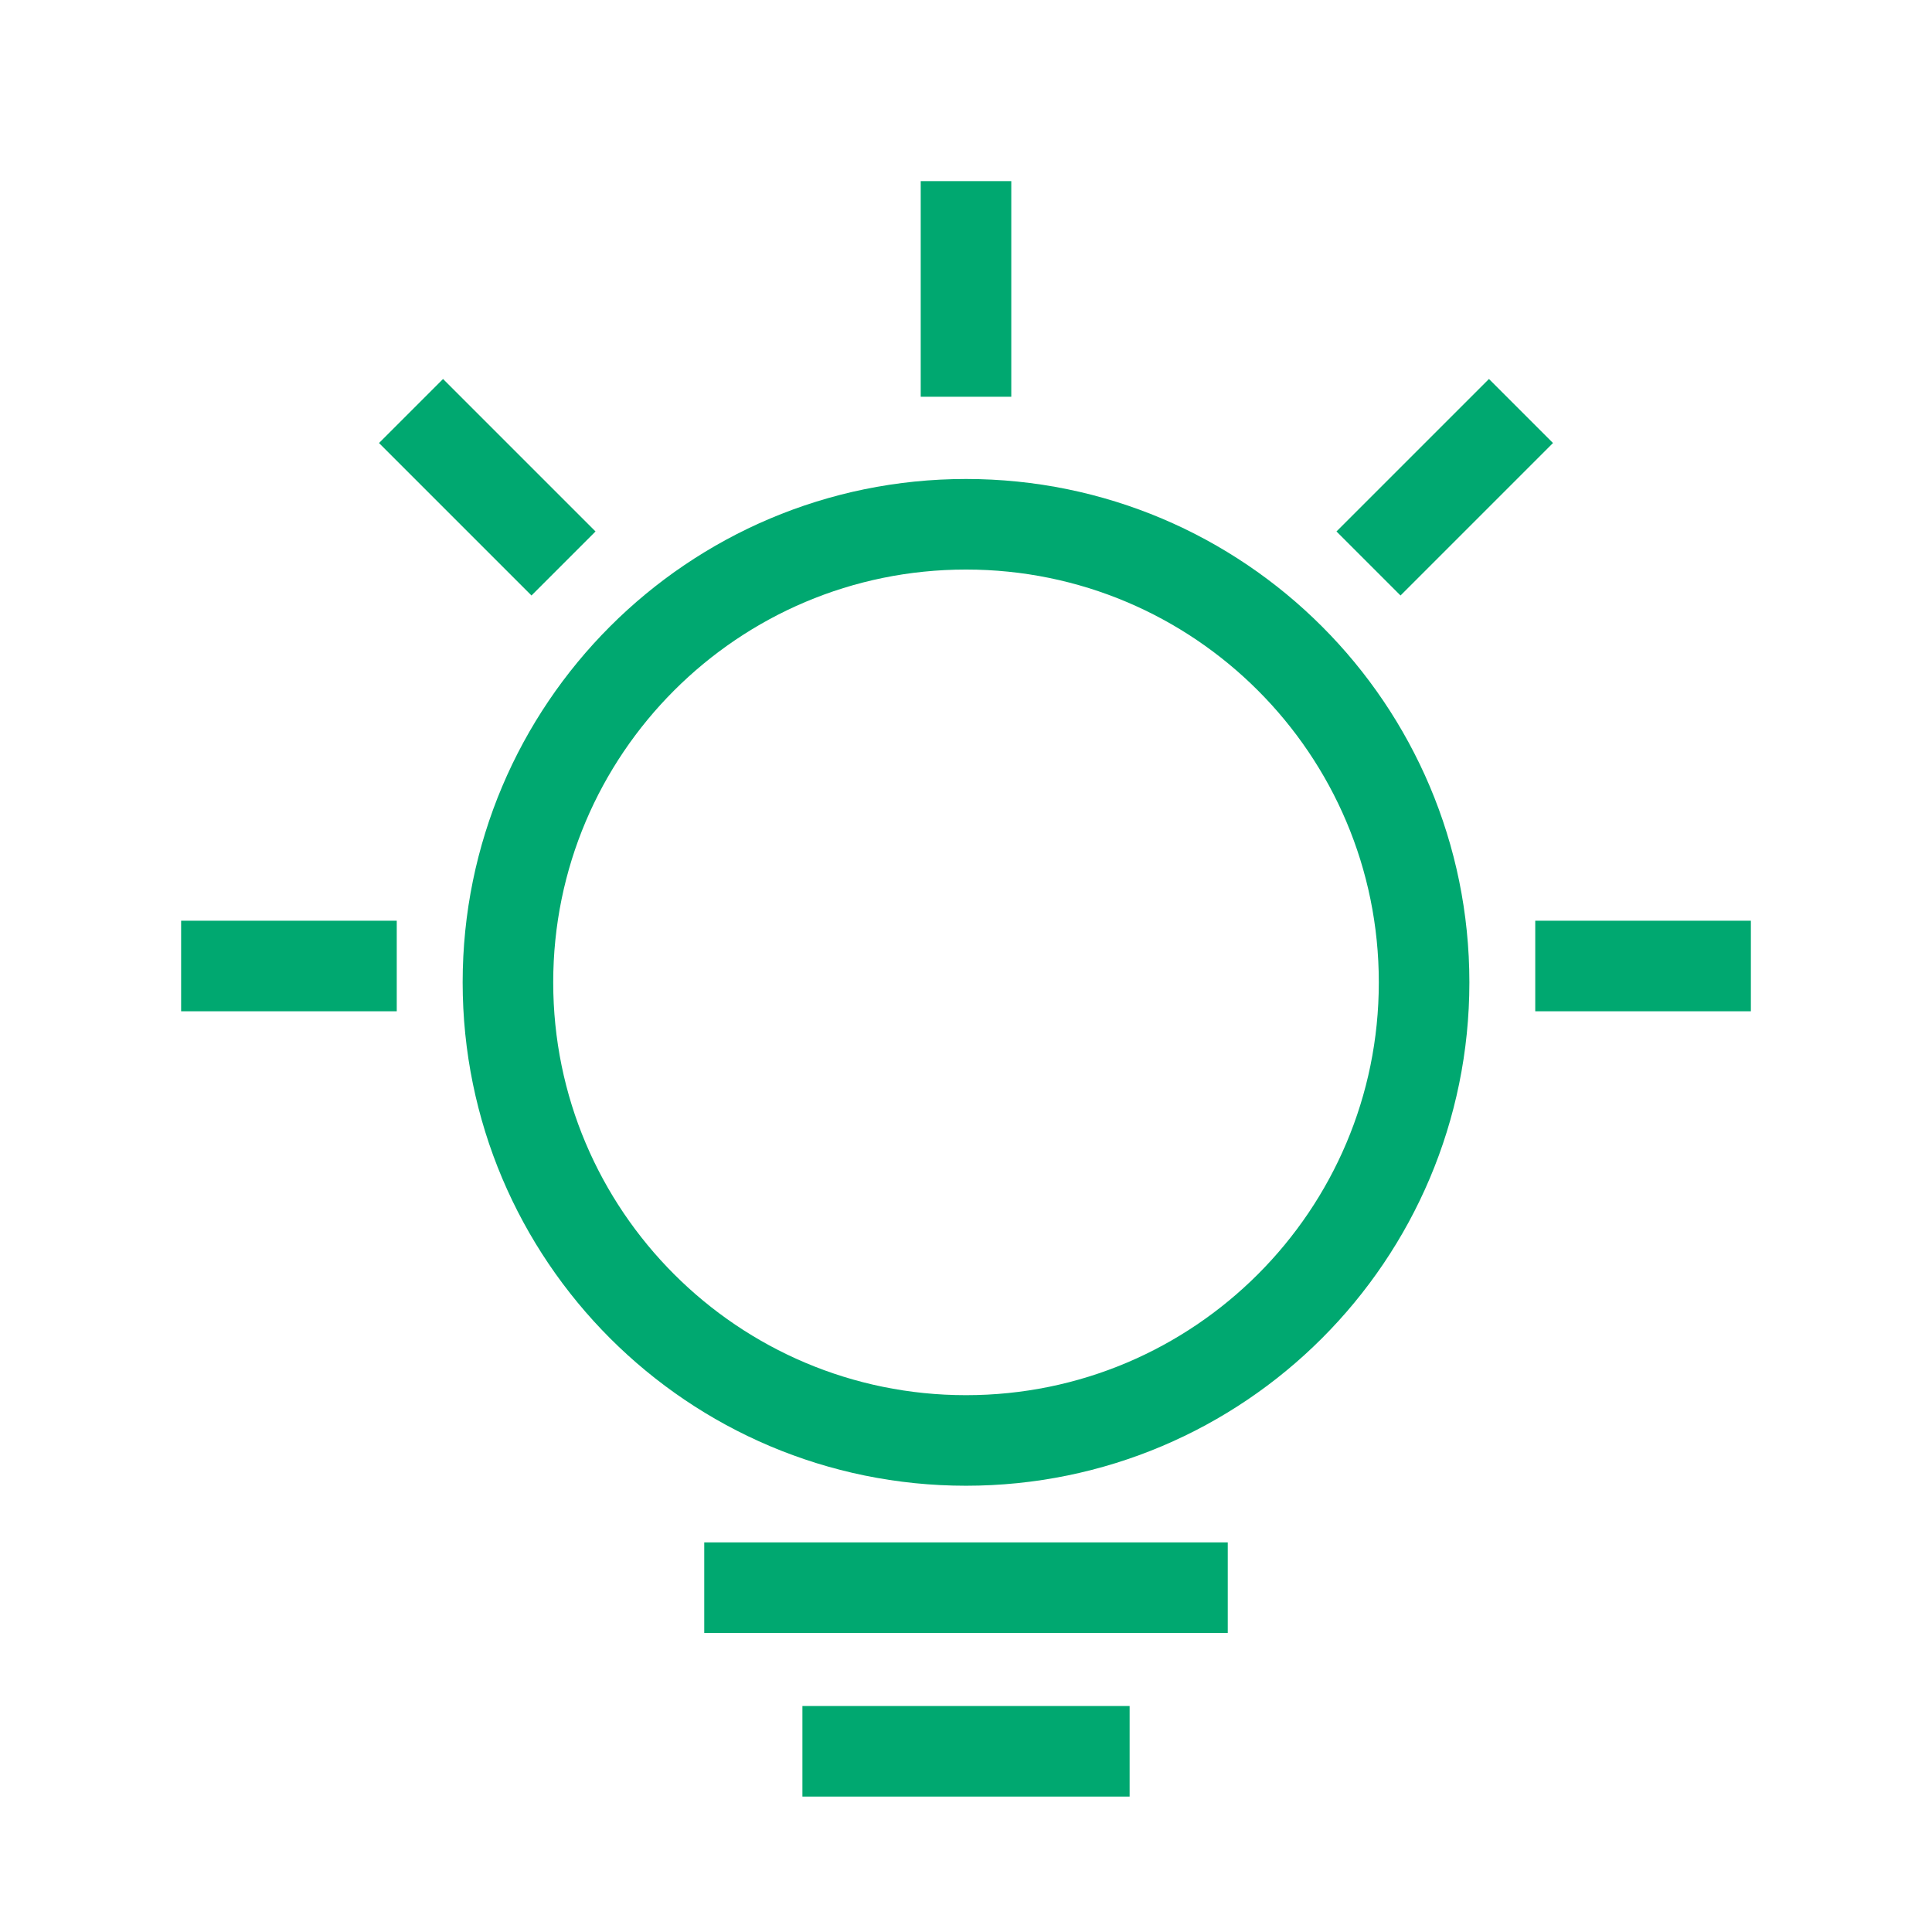 <svg width="64" height="64" viewBox="0 0 64 64" fill="none" xmlns="http://www.w3.org/2000/svg">
<path d="M32 47.717C40.381 47.717 47.175 40.923 47.175 32.542C47.175 24.161 40.381 17.367 32 17.367C23.62 17.367 16.826 24.161 16.826 32.542C16.826 40.923 23.62 47.717 32 47.717Z" stroke="#00A870" stroke-width="3"/>
<path d="M23.329 52.594H40.671" stroke="#00A870" stroke-width="3"/>
<path d="M26.581 58.014H37.42" stroke="#00A870" stroke-width="3"/>
<path d="M32 6V13.143" stroke="#00A870" stroke-width="3"/>
<path d="M50.384 13.615L45.333 18.666" stroke="#00A870" stroke-width="3"/>
<path d="M58 32H50.857" stroke="#00A870" stroke-width="3"/>
<path d="M6 32H13.143" stroke="#00A870" stroke-width="3"/>
<path d="M13.616 13.615L18.667 18.666" stroke="#00A870" stroke-width="3"/>
</svg>
